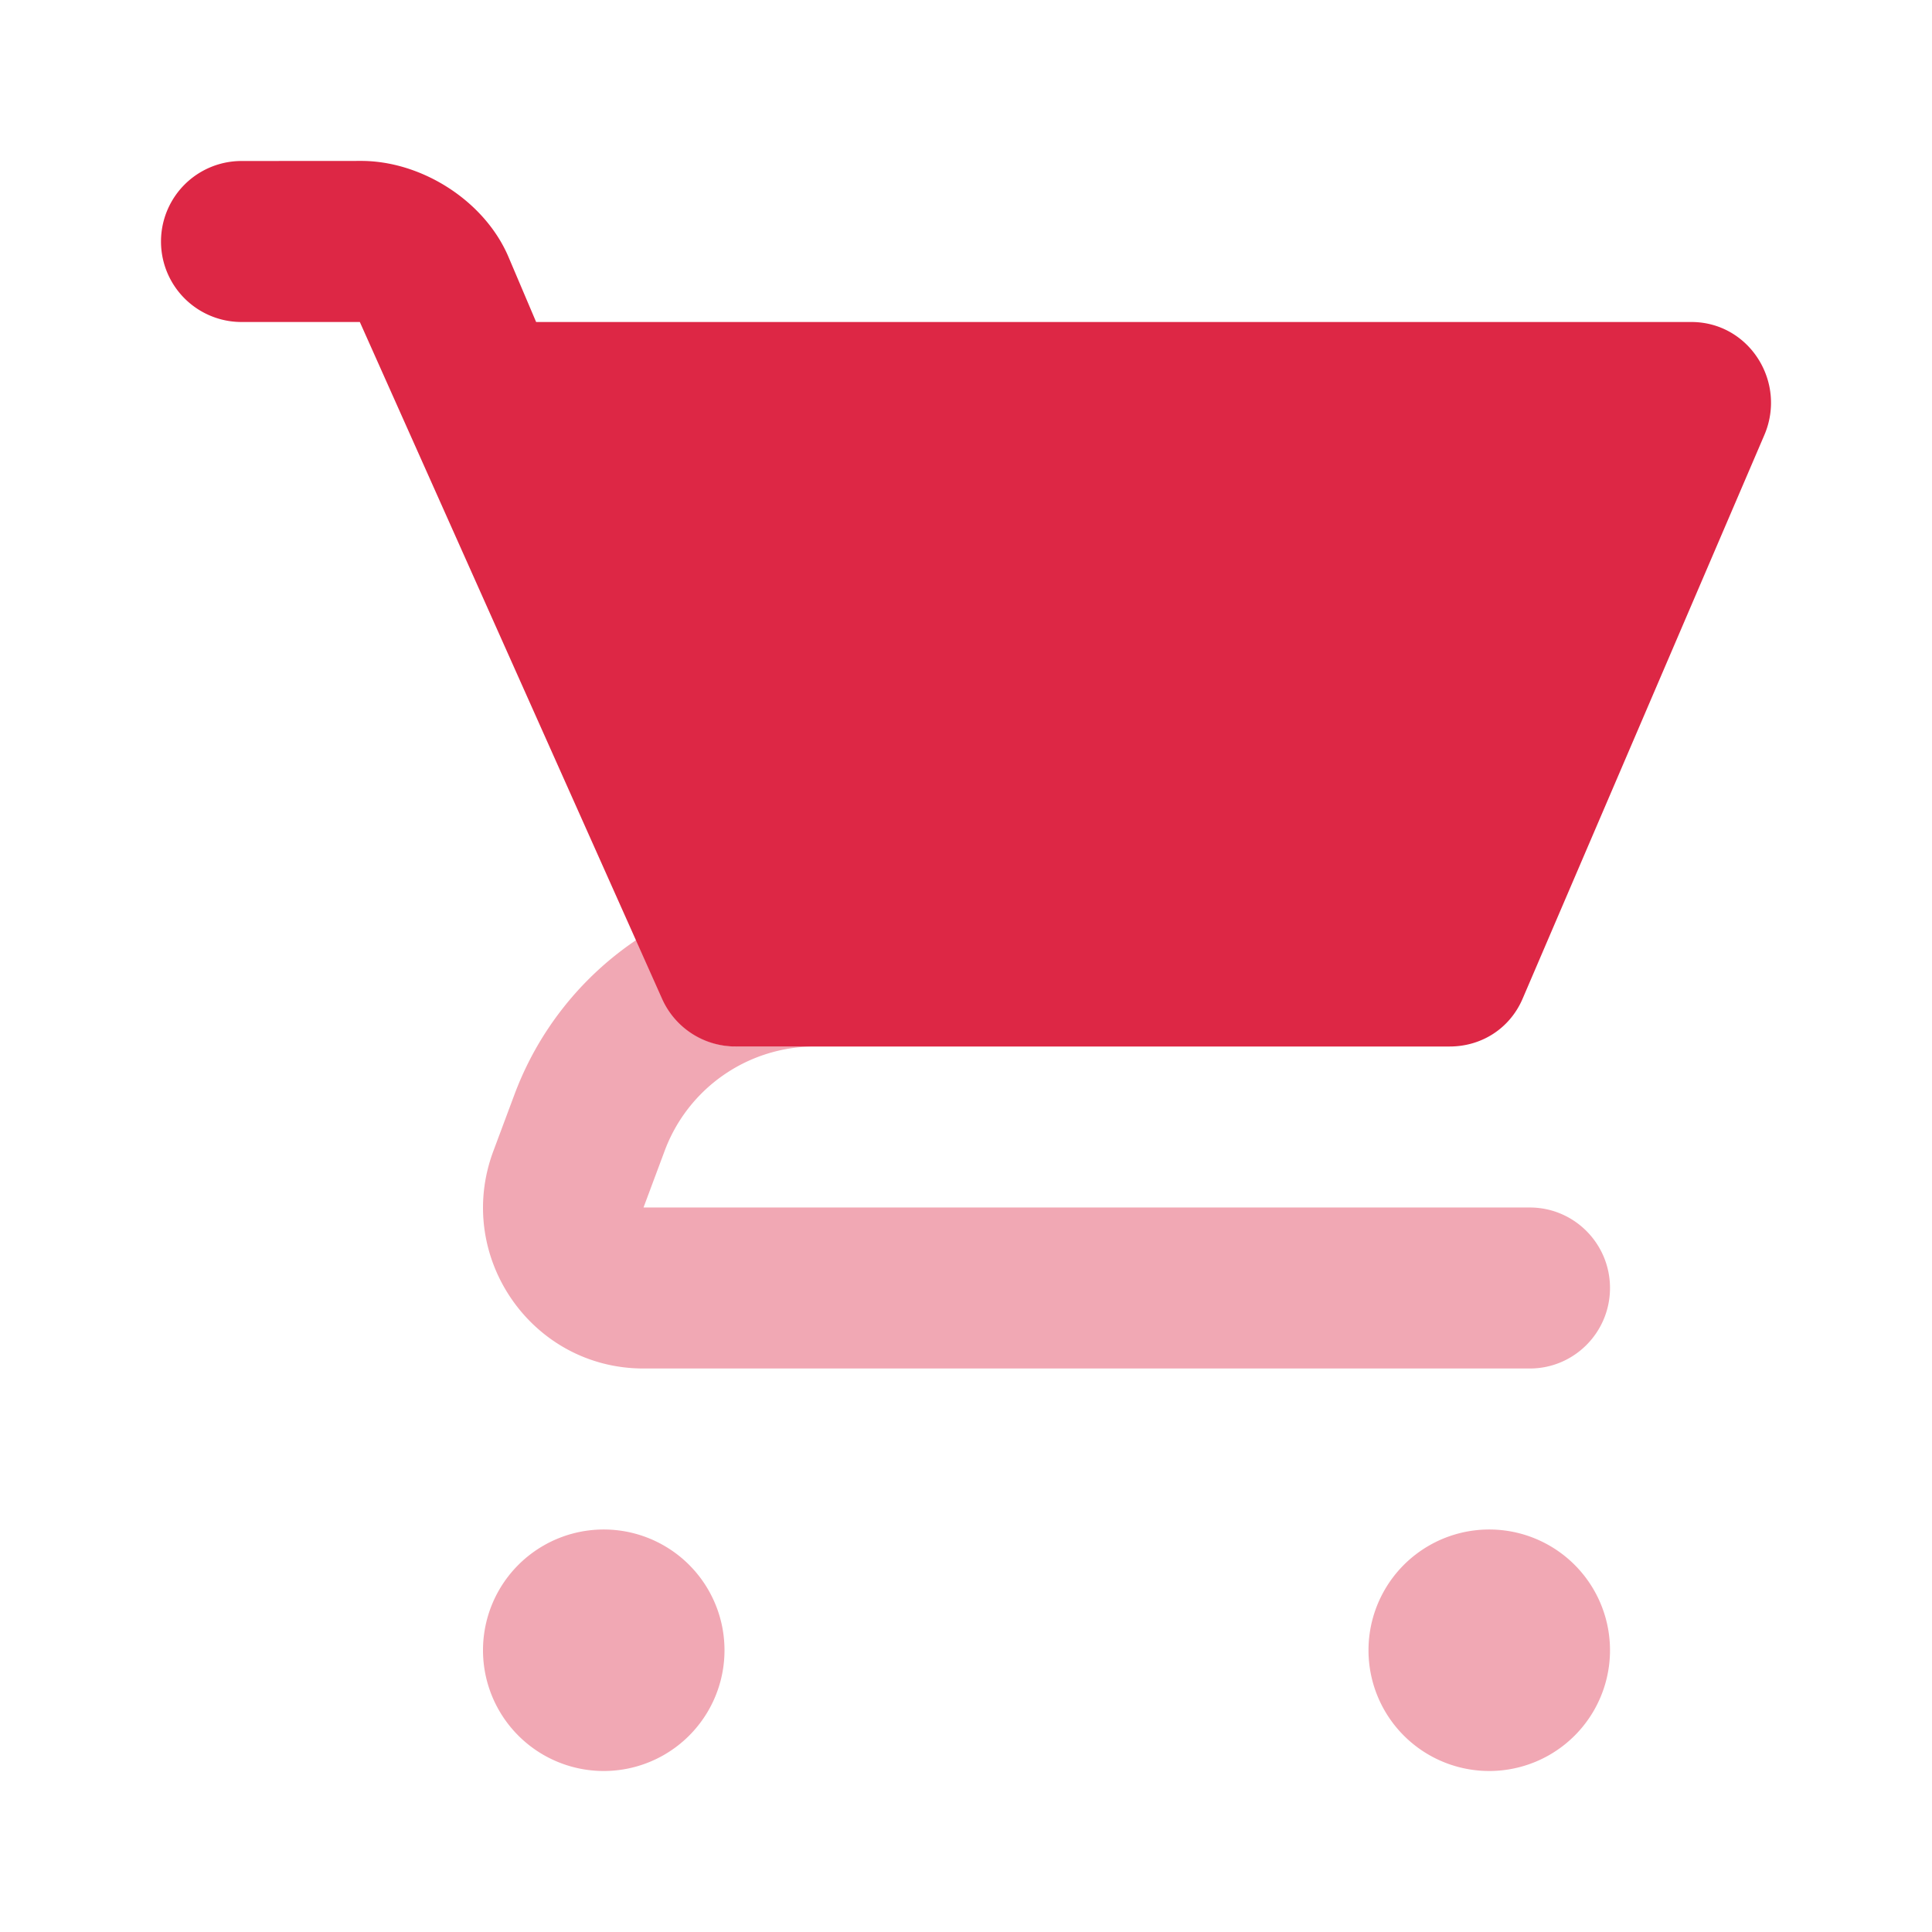 <svg xmlns="http://www.w3.org/2000/svg" width="24" height="24" fill="none" viewBox="0 0 24 24"><path fill="#DD2745" fill-opacity=".4" fill-rule="evenodd" d="m8.236 12.408-.328-.734a4 4 0 0 0-1.517 1.922l-.262.702C5.64 15.605 6.603 17 7.993 17h11.011c.55 0 .996-.448.996-1s-.446-1-.996-1H7.994l.262-.702A1.99 1.99 0 0 1 10.12 13h.942H9.15a1 1 0 0 1-.913-.592zM9 20.5a1.5 1.5 0 1 1-3 0 1.5 1.5 0 0 1 3 0m11 0a1.5 1.5 0 1 1-3 0 1.5 1.5 0 0 1 3 0" clip-rule="evenodd"/><path fill="#DD2745" d="M3 2a1 1 0 0 0 0 2h1.47l3.755 8.408a1 1 0 0 0 .913.592h8.87c.4 0 .75-.227.907-.595l3.002-7C22.2 4.745 21.728 4 21.01 4H6.66l-.345-.812C6.016 2.49 5.228 1.992 4.47 1.999z"/></svg>